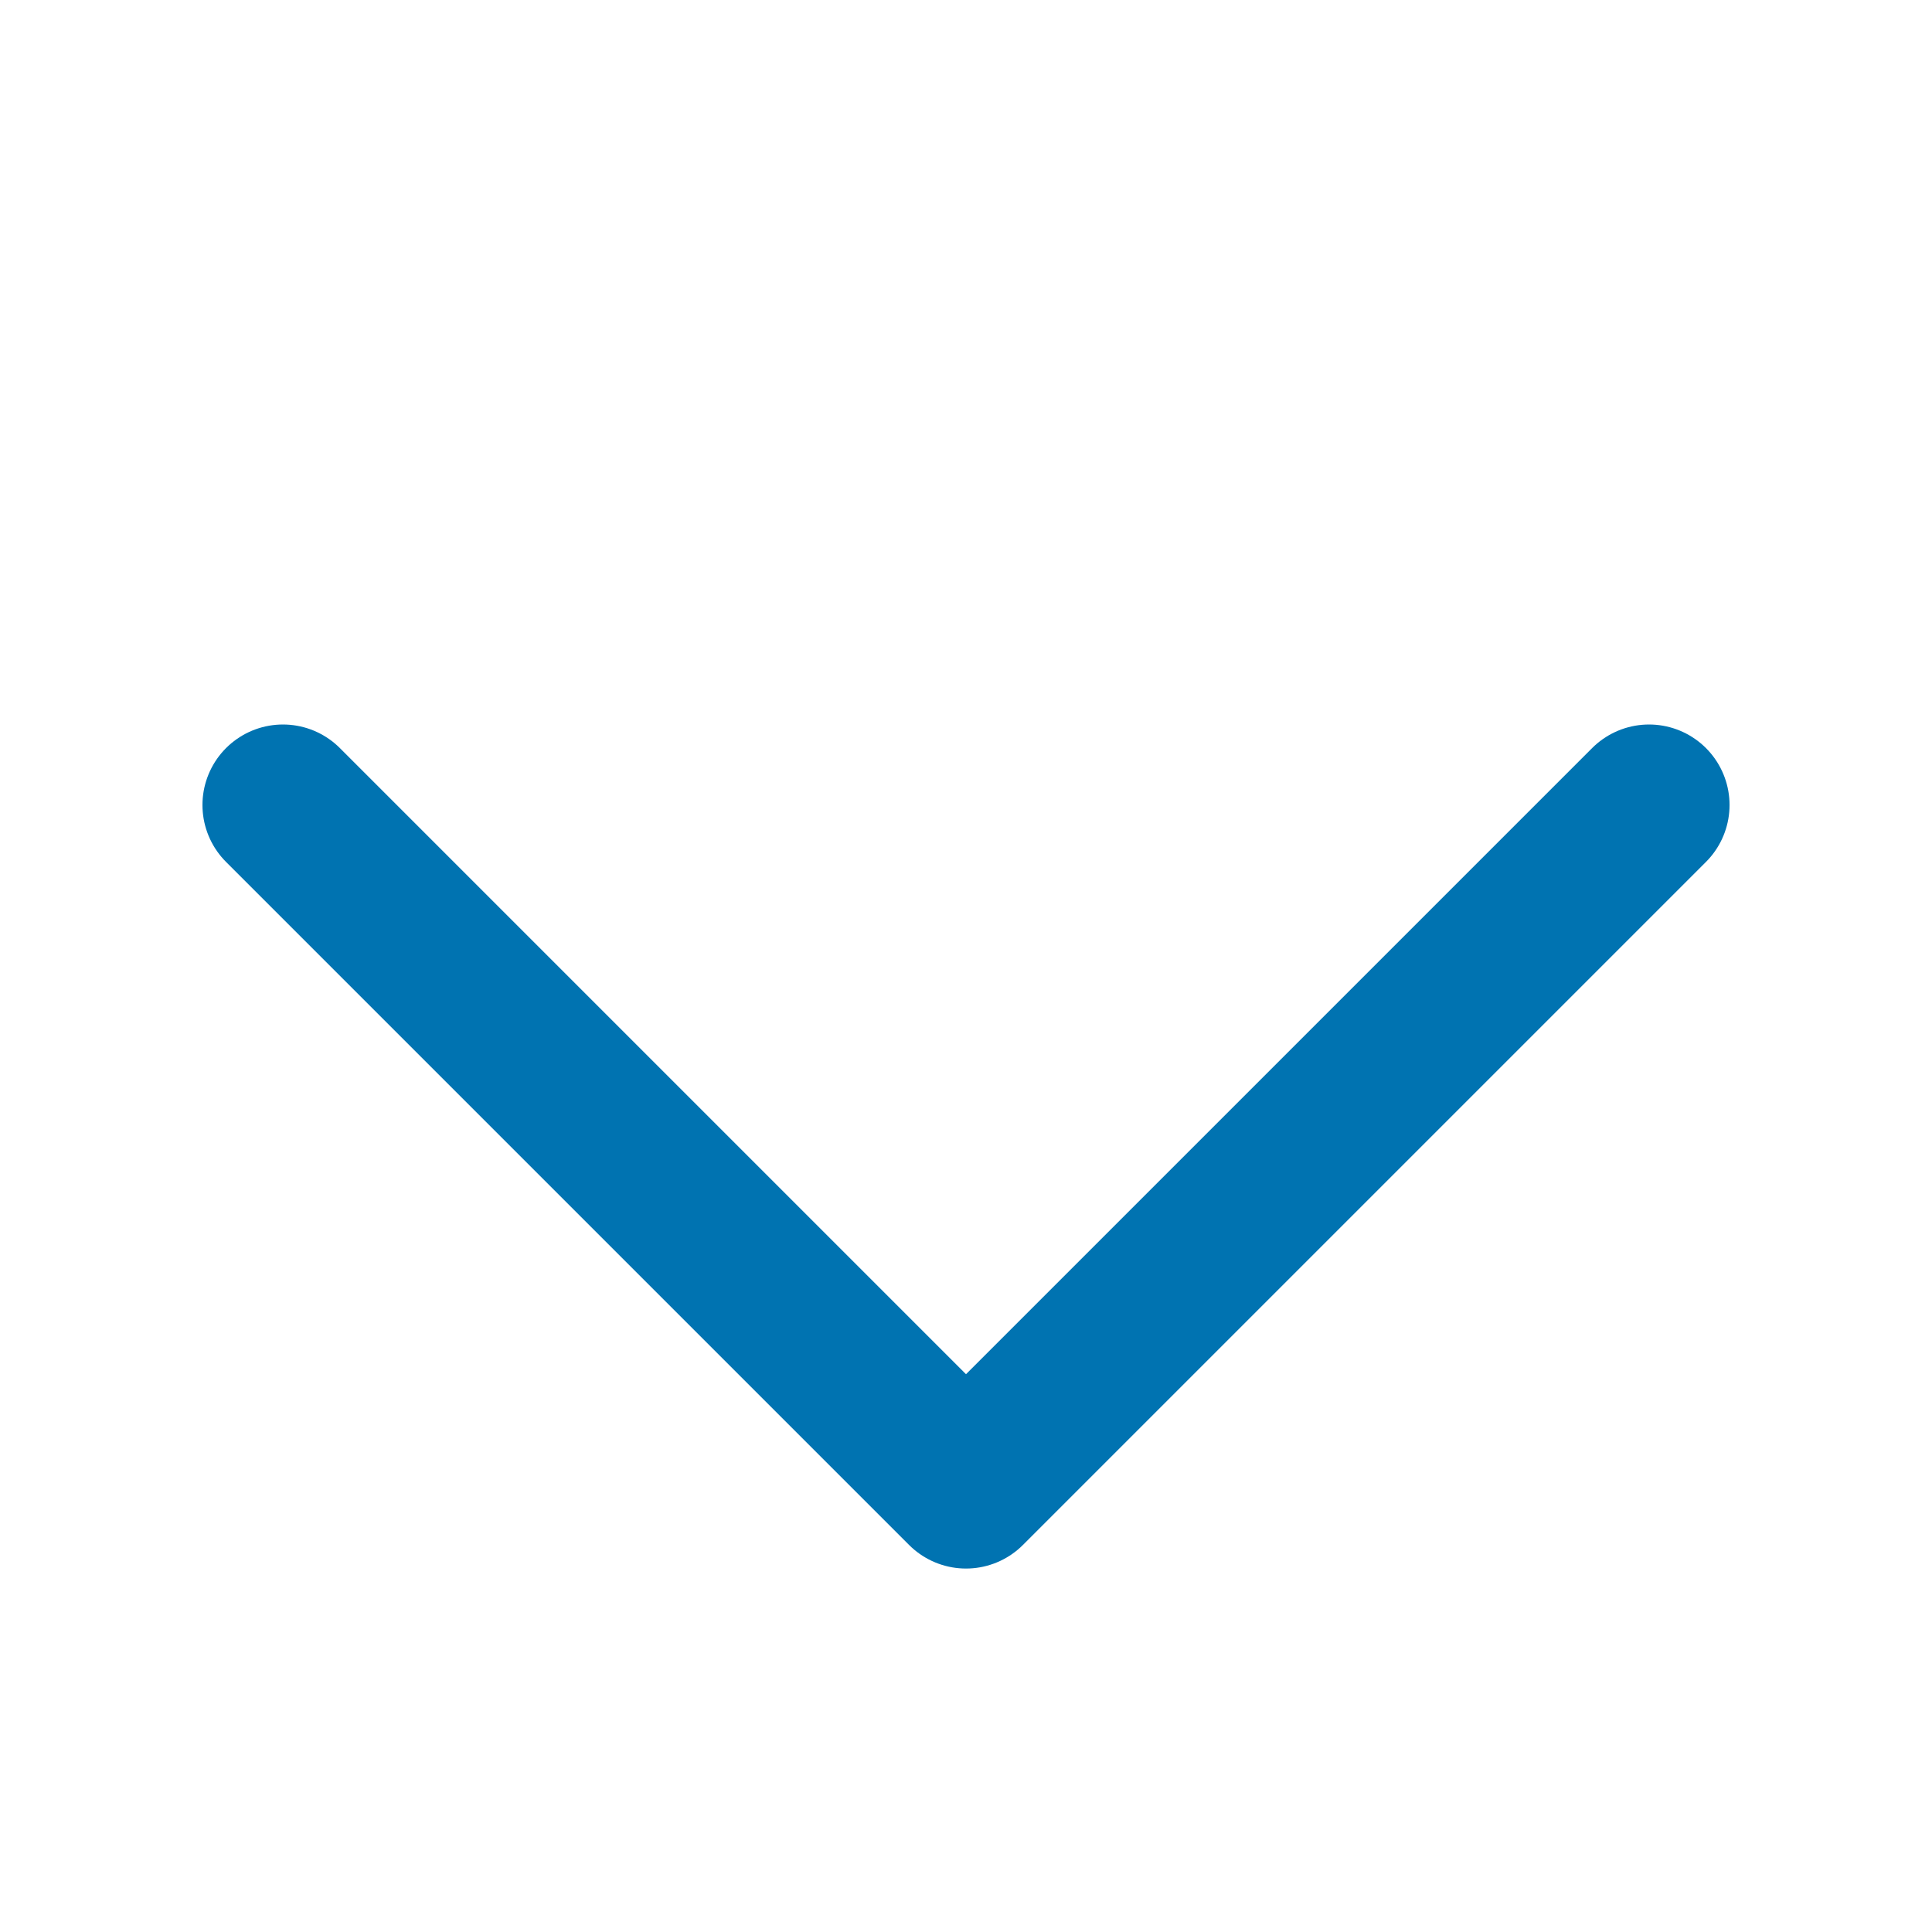 <svg xmlns="http://www.w3.org/2000/svg" width="24" height="24" viewBox="0 0 24 24">
    <g fill="none" fill-rule="evenodd">
        <path d="M0 0h24v24H0z"/>
        <path stroke="#0073b1
" stroke-linecap="round" stroke-linejoin="round" stroke-width="2" d="M3.515 10L12 18.485 20.485 10"/>
    </g>
</svg>
